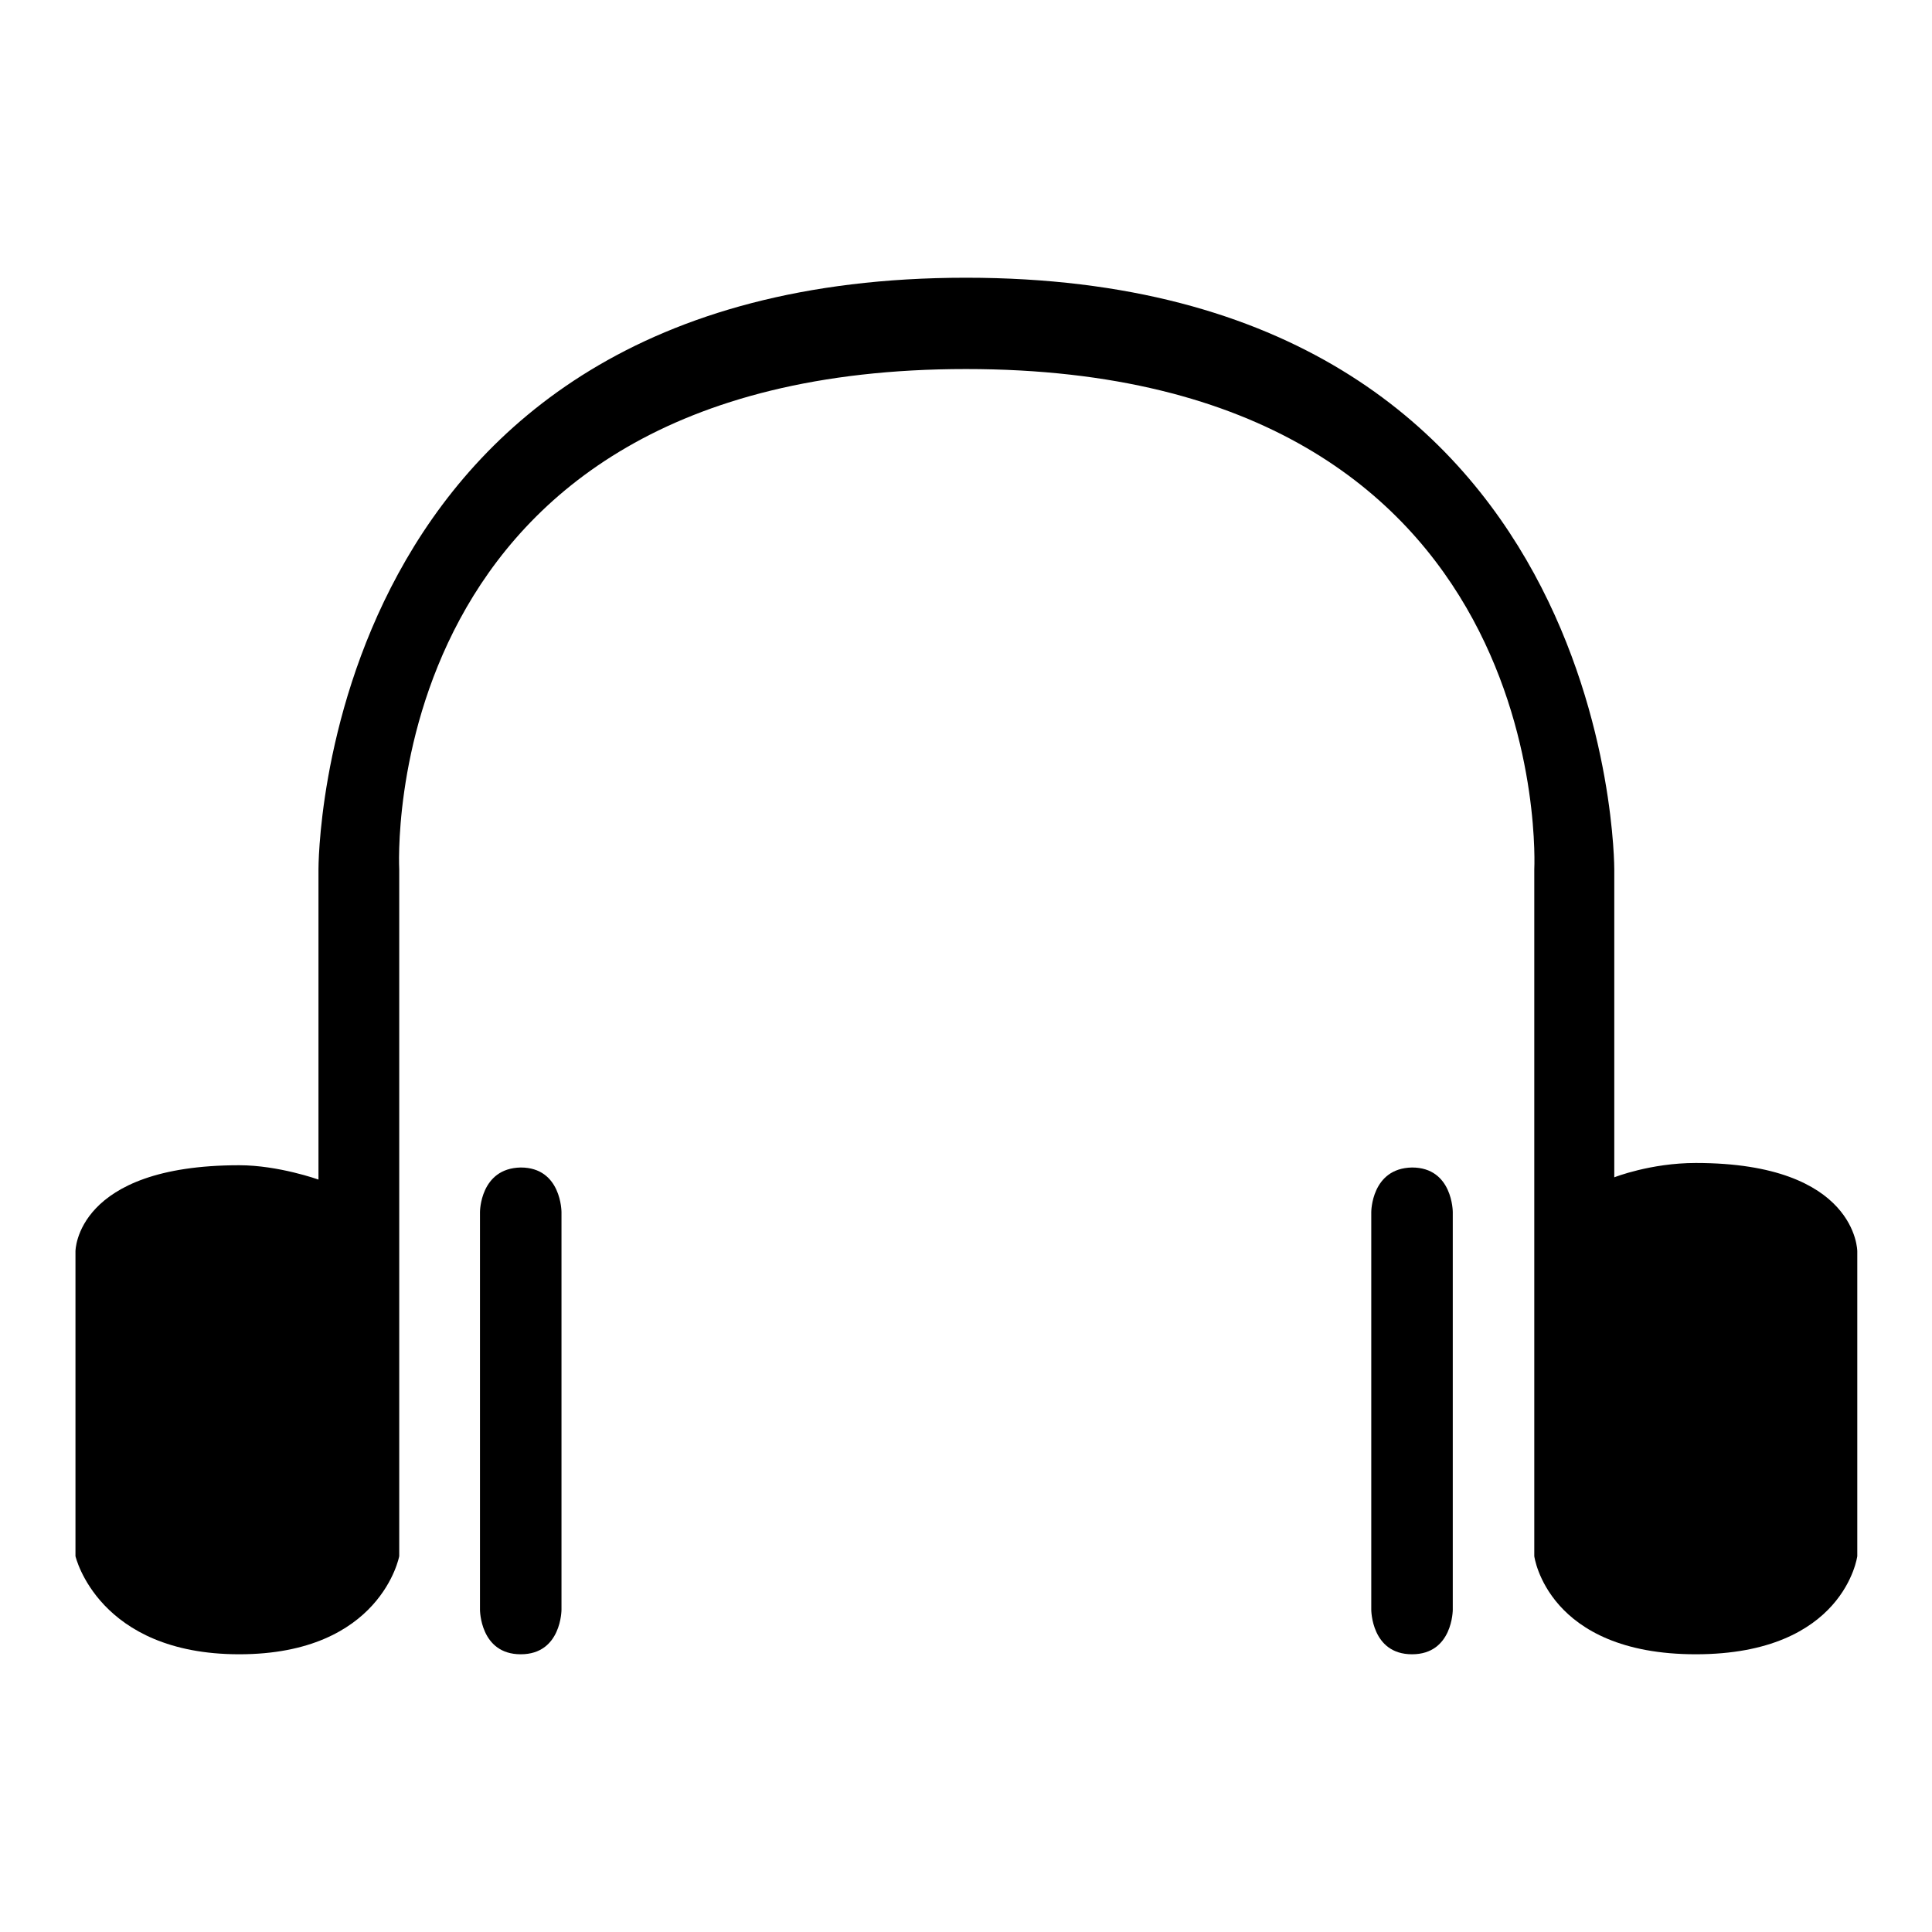 <?xml version="1.0" encoding="utf-8"?>
<!-- Svg Vector Icons : http://www.onlinewebfonts.com/icon -->
<!DOCTYPE svg PUBLIC "-//W3C//DTD SVG 1.1//EN" "http://www.w3.org/Graphics/SVG/1.1/DTD/svg11.dtd">
<svg version="1.1" xmlns="http://www.w3.org/2000/svg" xmlns:xlink="http://www.w3.org/1999/xlink" x="0px" y="0px" viewBox="0 0 256 256" enable-background="new 0 0 256 256" xml:space="preserve">
<g><g><path fill="#000000" d="M128,36.8c-86.2,0-85.8,78.4-85.8,78.4v41.1c0,0-5.3-1.9-10.5-1.9C10,154.4,10,165.8,10,165.8v40.4c0,0,3,13,21.7,13c18.8,0,21.2-13,21.2-13v-91c0,0-3.6-66.3,75.1-66.3c78.7,0,75.3,66.3,75.3,66.3v91c0,0,1.7,13,21.4,13c19.7,0,21.4-13,21.4-13v-40.4c0,0,0-11.7-21.4-11.7c-6,0-10.8,1.9-10.8,1.9v-40.8C213.9,115.2,214.2,36.8,128,36.8z"/><path fill="#000000" d="M63.6,160.6v52.7c0,0,0,5.9,5.4,5.9c5.4,0,5.4-5.9,5.4-5.9v-52.7c0,0,0-5.9-5.4-5.9C63.6,154.8,63.6,160.6,63.6,160.6z"/><path fill="#000000" d="M181.7,160.6v52.7c0,0,0,5.9,5.4,5.9c5.4,0,5.4-5.9,5.4-5.9v-52.7c0,0,0-5.9-5.4-5.9C181.7,154.8,181.7,160.6,181.7,160.6z"/></g></g>
</svg>